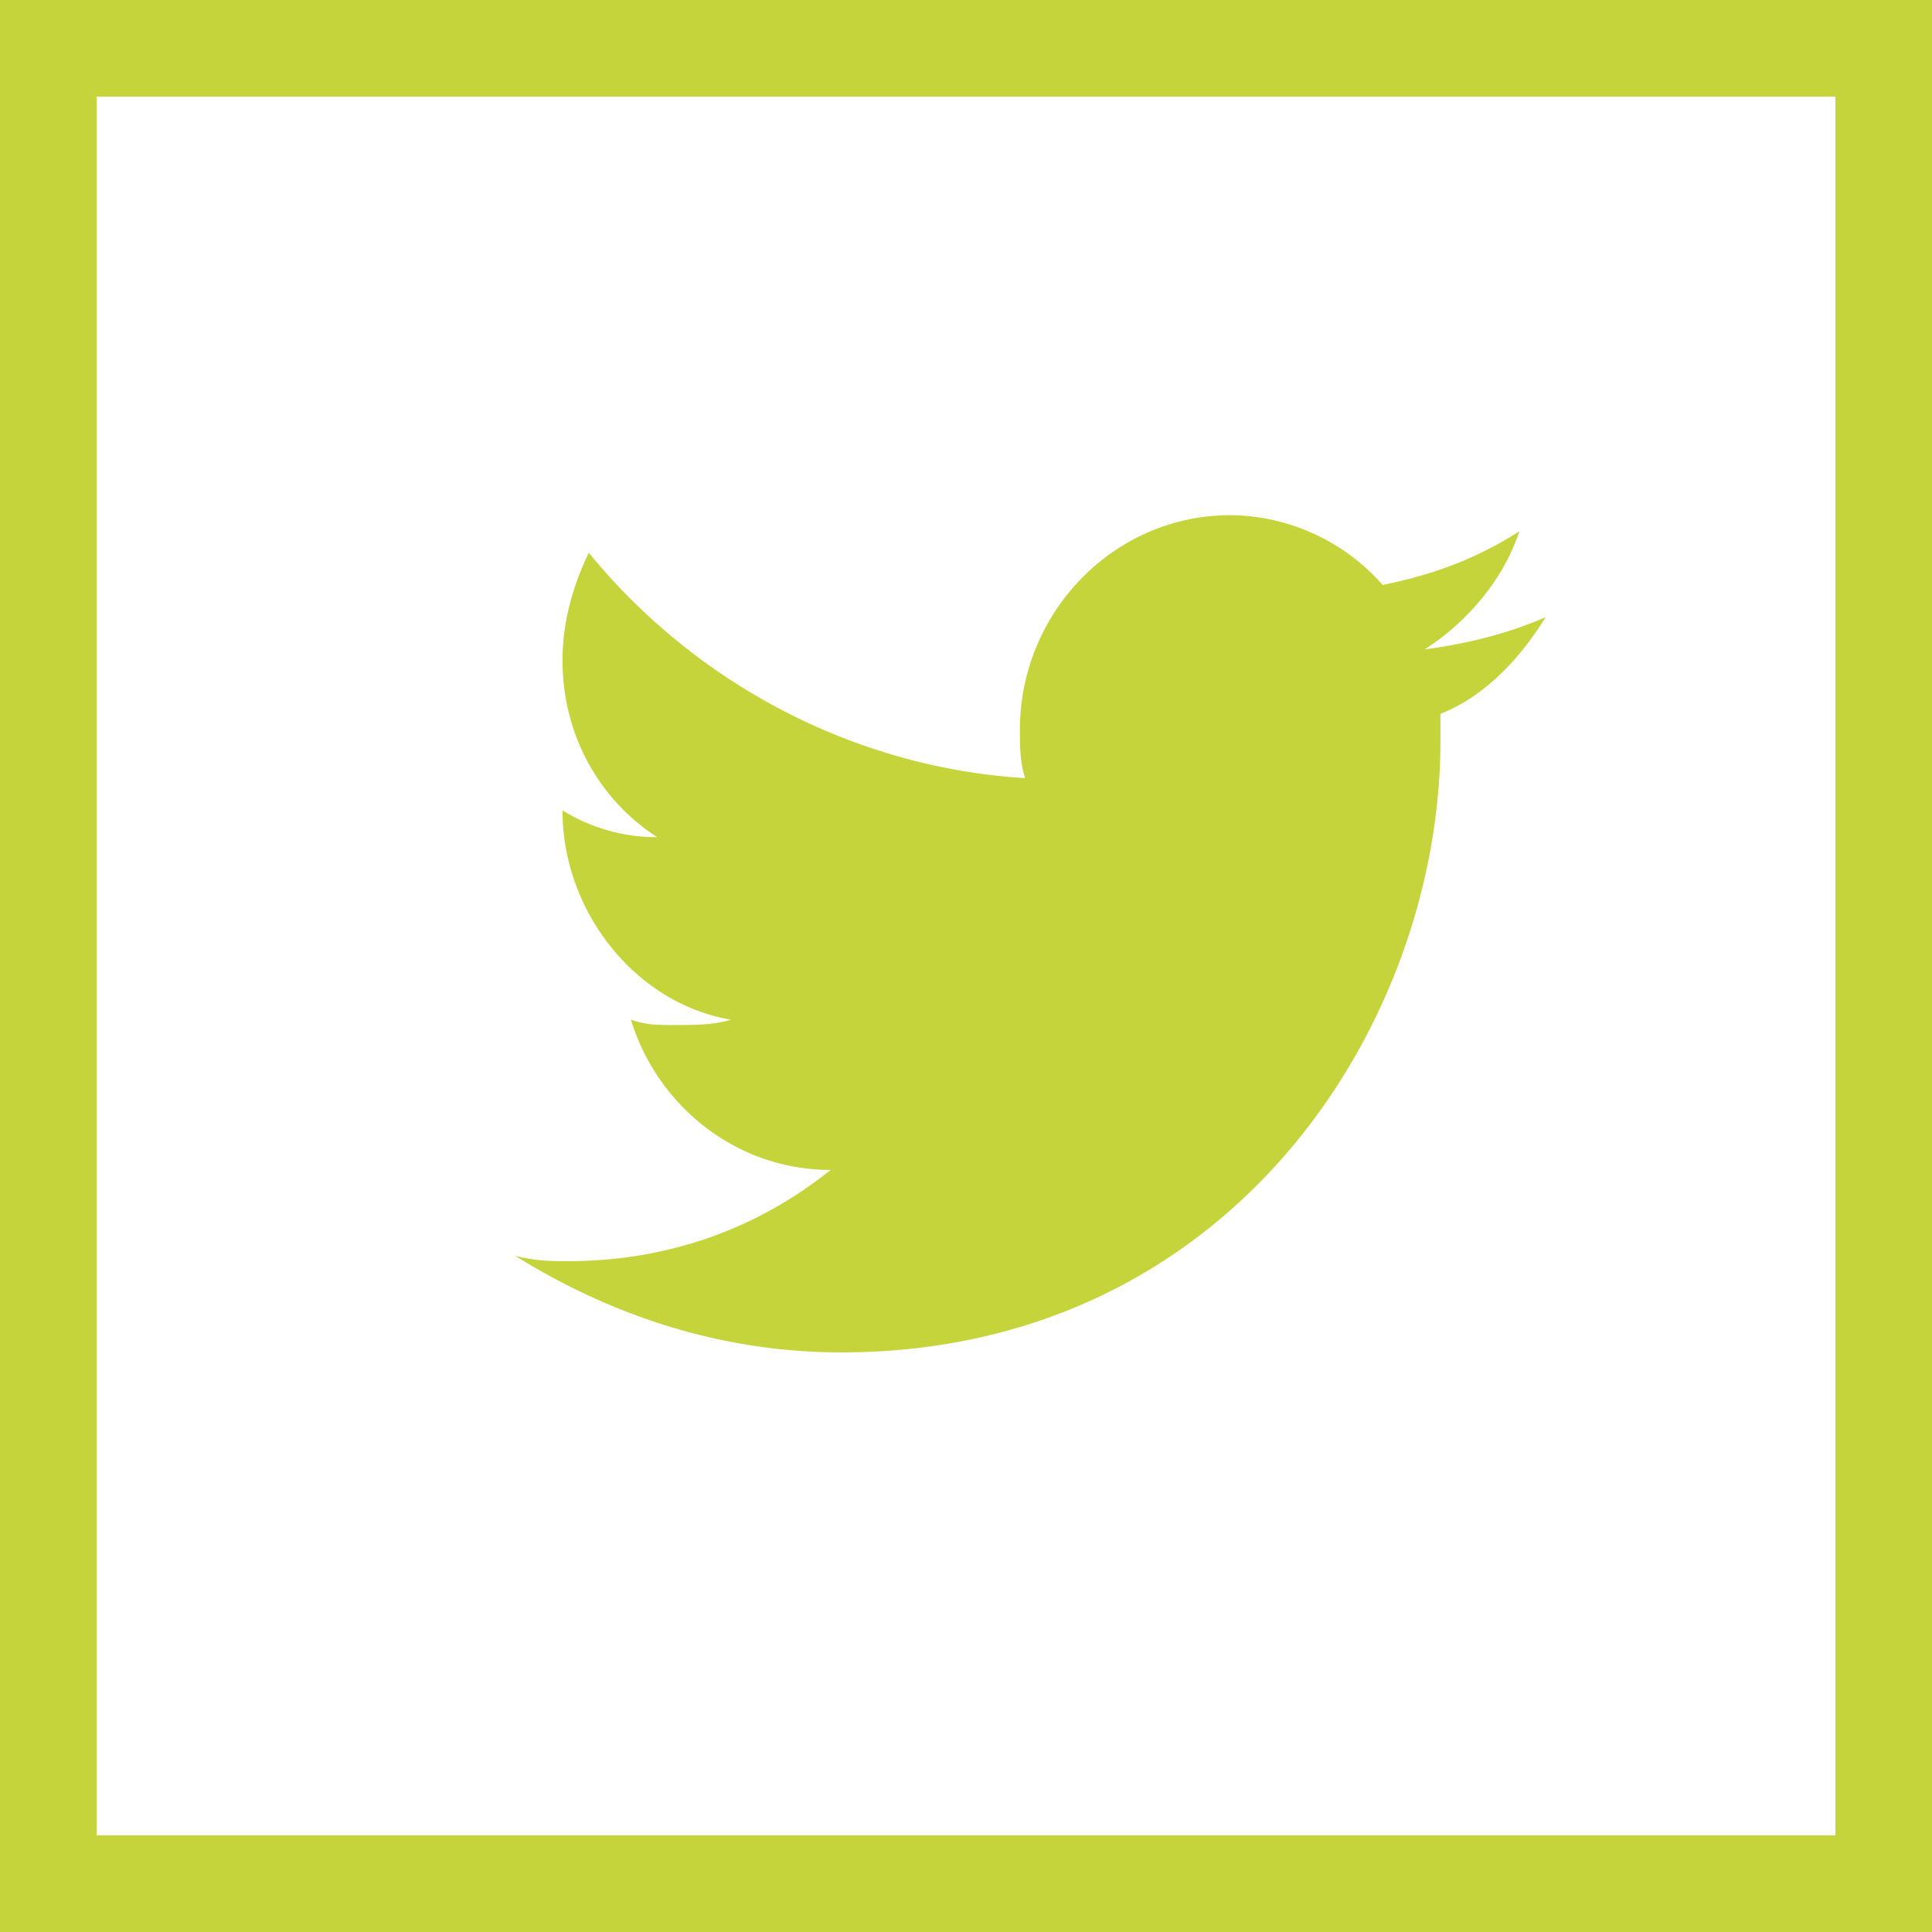 <svg width="40" height="40" fill="none" xmlns="http://www.w3.org/2000/svg"><g clip-path="url(#a)"><path stroke="#C5D43B" stroke-width="2" d="M1 1h38v38H1z"/><path d="M32 12.778c-.762.333-1.633.555-2.503.666.87-.555 1.632-1.444 1.959-2.444-.87.555-1.742.889-2.83 1.111a4.245 4.245 0 0 0-3.157-1.445c-2.394 0-4.353 2-4.353 4.445 0 .333 0 .667.109 1-3.592-.222-6.858-2-9.034-4.667-.327.667-.545 1.445-.545 2.222 0 1.556.762 2.89 1.96 3.667a3.702 3.702 0 0 1-1.96-.555c0 2.11 1.524 4 3.483 4.333-.326.111-.762.111-1.197.111-.327 0-.544 0-.87-.111.543 1.778 2.176 3.111 4.135 3.111-1.523 1.222-3.374 1.889-5.442 1.889-.326 0-.653 0-1.088-.111 1.959 1.222 4.245 2 6.748 2 8.055 0 12.408-6.778 12.408-12.667v-.555c.871-.334 1.633-1.112 2.177-2z" fill="#C5D43B"/></g><defs><clipPath id="a"><path fill="#fff" d="M0 0h40v40H0z"/></clipPath></defs></svg>